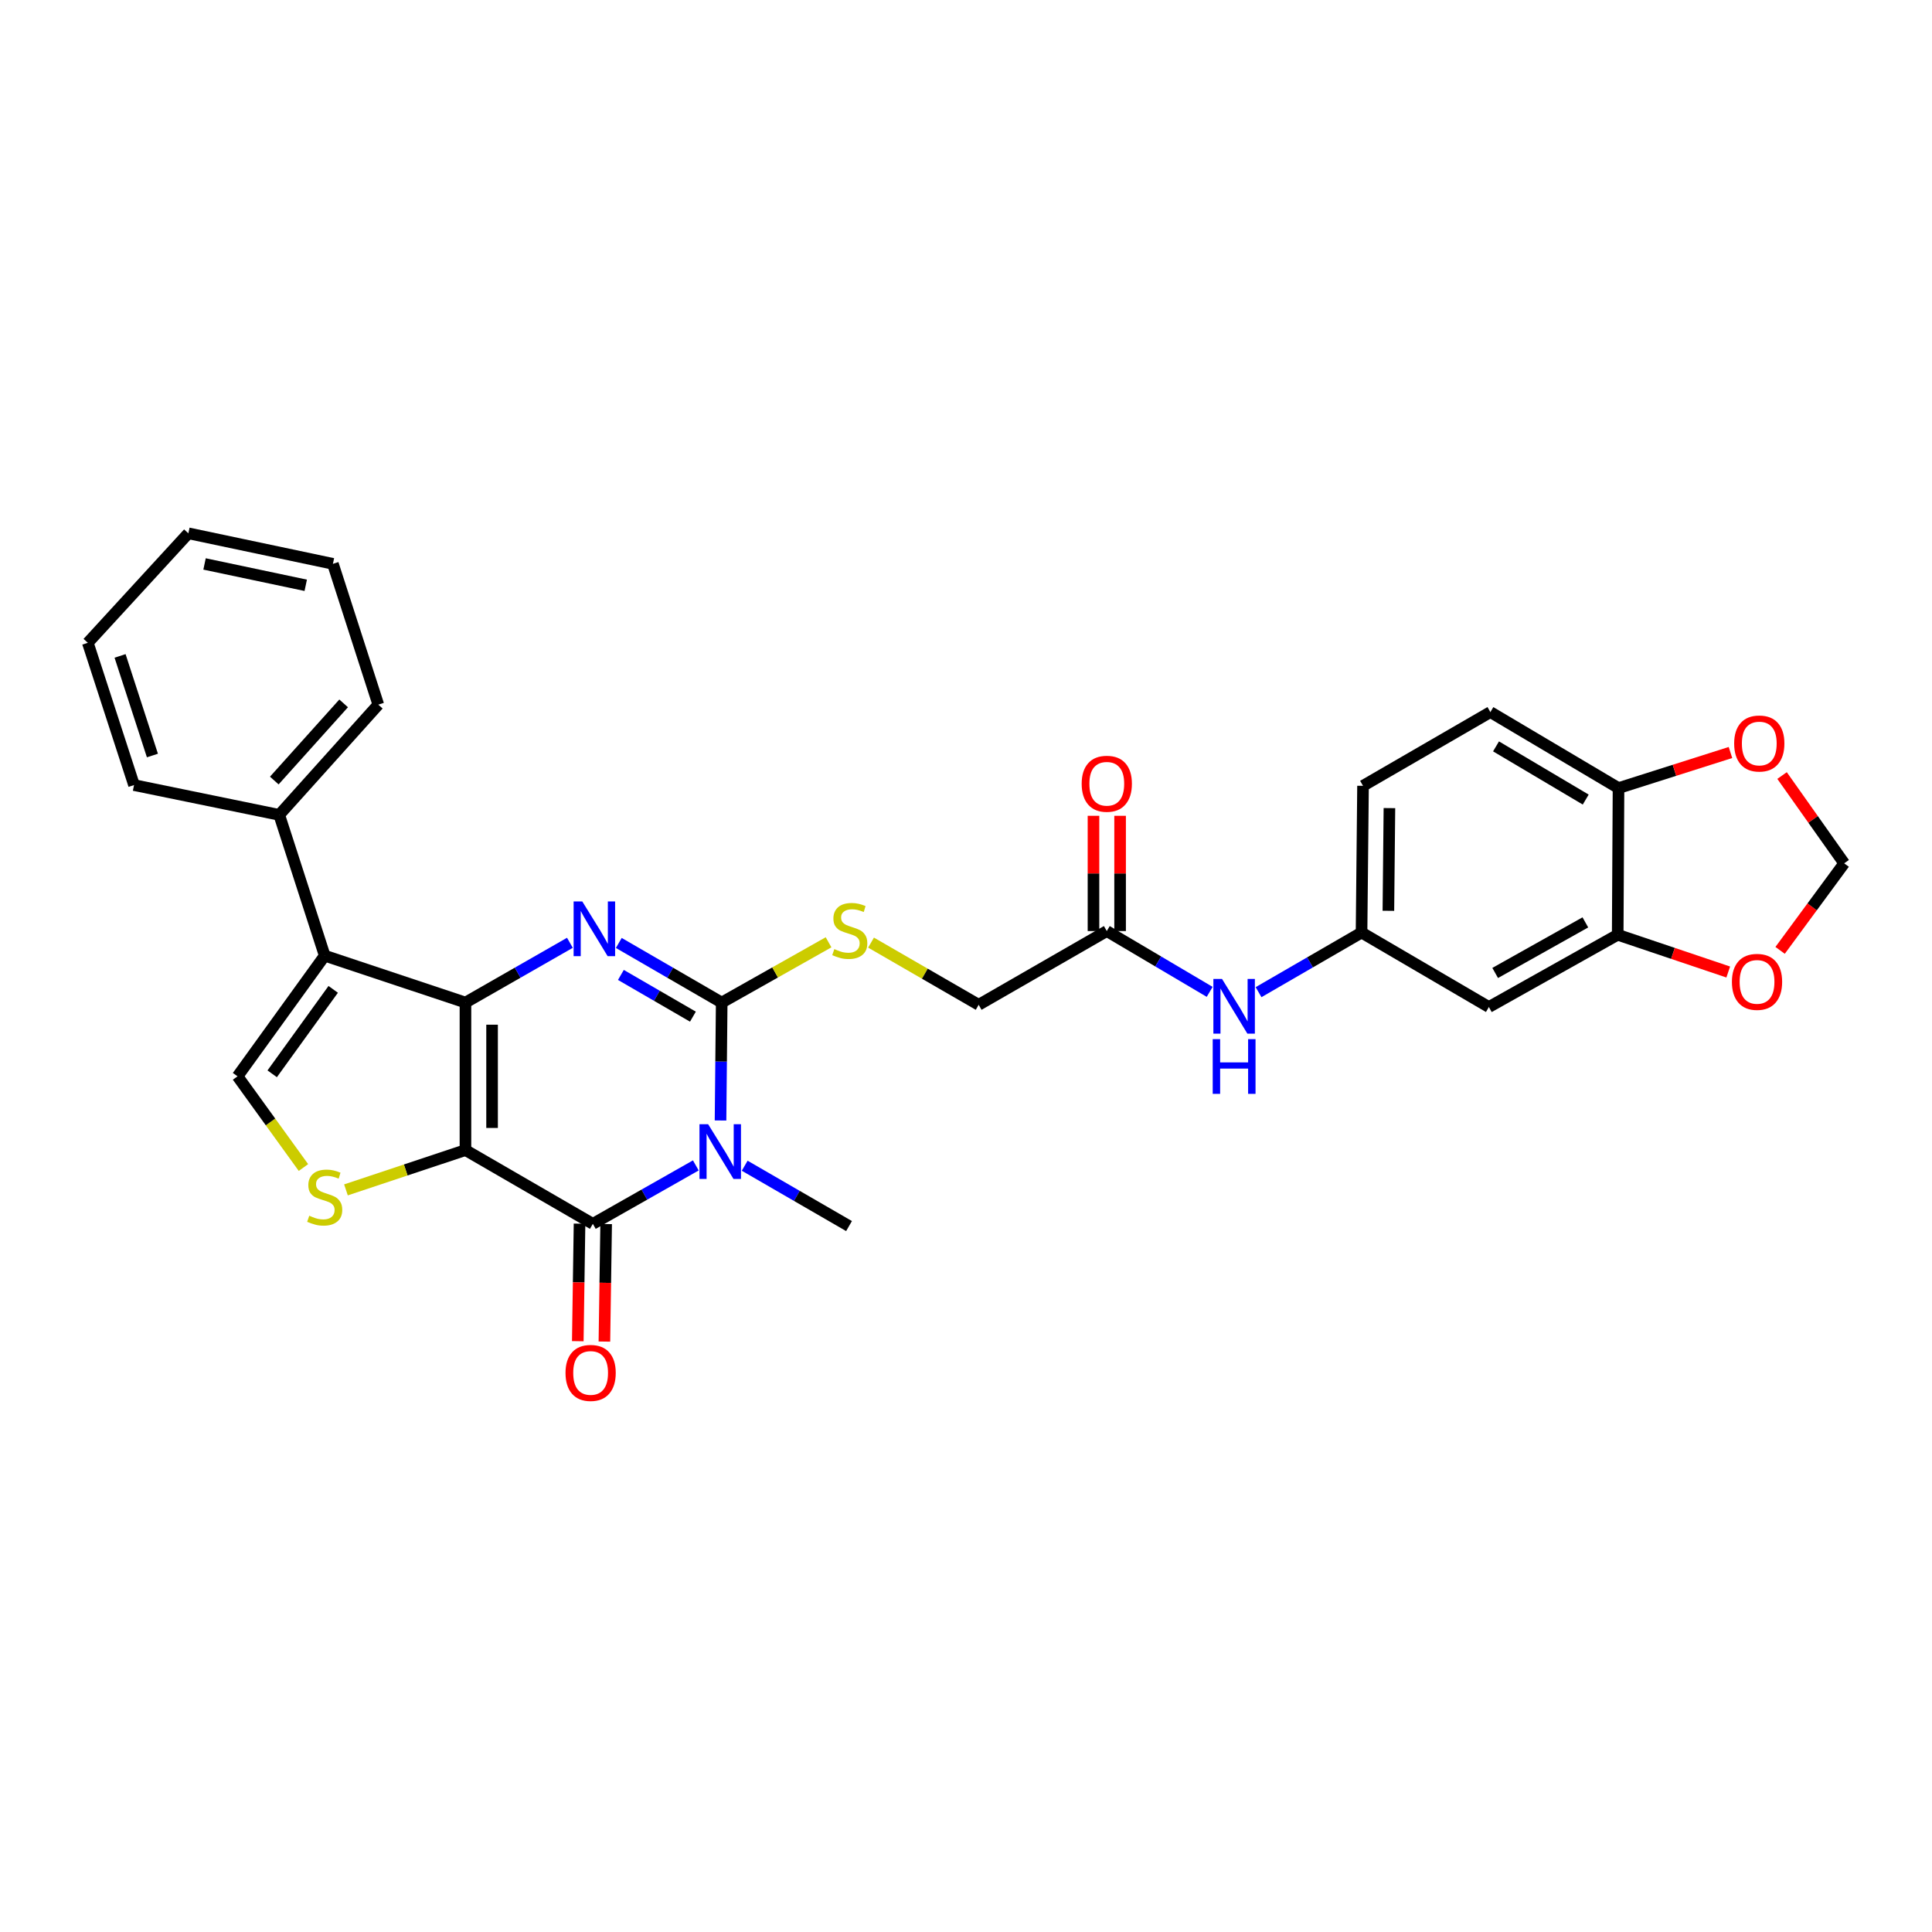 <?xml version='1.0' encoding='iso-8859-1'?>
<svg version='1.1' baseProfile='full'
              xmlns='http://www.w3.org/2000/svg'
                      xmlns:rdkit='http://www.rdkit.org/xml'
                      xmlns:xlink='http://www.w3.org/1999/xlink'
                  xml:space='preserve'
width='1000px' height='1000px' viewBox='0 0 1000 1000'>
<!-- END OF HEADER -->
<rect style='opacity:1.0;fill:#FFFFFF;stroke:none' width='1000' height='1000' x='0' y='0'> </rect>
<path class='bond-0' d='M 240.918,595.283 L 240.918,518.927' style='fill:none;fill-rule:evenodd;stroke:#000000;stroke-width:6px;stroke-linecap:butt;stroke-linejoin:miter;stroke-opacity:1' />
<path class='bond-0' d='M 254.697,583.829 L 254.697,530.38' style='fill:none;fill-rule:evenodd;stroke:#000000;stroke-width:6px;stroke-linecap:butt;stroke-linejoin:miter;stroke-opacity:1' />
<path class='bond-4' d='M 240.918,595.283 L 306.856,633.464' style='fill:none;fill-rule:evenodd;stroke:#000000;stroke-width:6px;stroke-linecap:butt;stroke-linejoin:miter;stroke-opacity:1' />
<path class='bond-6' d='M 240.918,595.283 L 209.993,605.58' style='fill:none;fill-rule:evenodd;stroke:#000000;stroke-width:6px;stroke-linecap:butt;stroke-linejoin:miter;stroke-opacity:1' />
<path class='bond-6' d='M 209.993,605.58 L 179.068,615.878' style='fill:none;fill-rule:evenodd;stroke:#CCCC00;stroke-width:6px;stroke-linecap:butt;stroke-linejoin:miter;stroke-opacity:1' />
<path class='bond-2' d='M 240.918,518.927 L 267.95,503.458' style='fill:none;fill-rule:evenodd;stroke:#000000;stroke-width:6px;stroke-linecap:butt;stroke-linejoin:miter;stroke-opacity:1' />
<path class='bond-2' d='M 267.95,503.458 L 294.982,487.99' style='fill:none;fill-rule:evenodd;stroke:#0000FF;stroke-width:6px;stroke-linecap:butt;stroke-linejoin:miter;stroke-opacity:1' />
<path class='bond-5' d='M 240.918,518.927 L 168.068,494.653' style='fill:none;fill-rule:evenodd;stroke:#000000;stroke-width:6px;stroke-linecap:butt;stroke-linejoin:miter;stroke-opacity:1' />
<path class='bond-1' d='M 360.151,603.219 L 333.503,618.341' style='fill:none;fill-rule:evenodd;stroke:#0000FF;stroke-width:6px;stroke-linecap:butt;stroke-linejoin:miter;stroke-opacity:1' />
<path class='bond-1' d='M 333.503,618.341 L 306.856,633.464' style='fill:none;fill-rule:evenodd;stroke:#000000;stroke-width:6px;stroke-linecap:butt;stroke-linejoin:miter;stroke-opacity:1' />
<path class='bond-3' d='M 372.946,579.96 L 373.249,549.443' style='fill:none;fill-rule:evenodd;stroke:#0000FF;stroke-width:6px;stroke-linecap:butt;stroke-linejoin:miter;stroke-opacity:1' />
<path class='bond-3' d='M 373.249,549.443 L 373.552,518.927' style='fill:none;fill-rule:evenodd;stroke:#000000;stroke-width:6px;stroke-linecap:butt;stroke-linejoin:miter;stroke-opacity:1' />
<path class='bond-22' d='M 385.452,603.374 L 412.455,618.993' style='fill:none;fill-rule:evenodd;stroke:#0000FF;stroke-width:6px;stroke-linecap:butt;stroke-linejoin:miter;stroke-opacity:1' />
<path class='bond-22' d='M 412.455,618.993 L 439.459,634.613' style='fill:none;fill-rule:evenodd;stroke:#000000;stroke-width:6px;stroke-linecap:butt;stroke-linejoin:miter;stroke-opacity:1' />
<path class='bond-31' d='M 320.289,488.07 L 346.92,503.498' style='fill:none;fill-rule:evenodd;stroke:#0000FF;stroke-width:6px;stroke-linecap:butt;stroke-linejoin:miter;stroke-opacity:1' />
<path class='bond-31' d='M 346.92,503.498 L 373.552,518.927' style='fill:none;fill-rule:evenodd;stroke:#000000;stroke-width:6px;stroke-linecap:butt;stroke-linejoin:miter;stroke-opacity:1' />
<path class='bond-31' d='M 321.371,504.621 L 340.013,515.421' style='fill:none;fill-rule:evenodd;stroke:#0000FF;stroke-width:6px;stroke-linecap:butt;stroke-linejoin:miter;stroke-opacity:1' />
<path class='bond-31' d='M 340.013,515.421 L 358.655,526.22' style='fill:none;fill-rule:evenodd;stroke:#000000;stroke-width:6px;stroke-linecap:butt;stroke-linejoin:miter;stroke-opacity:1' />
<path class='bond-8' d='M 373.552,518.927 L 401.205,503.328' style='fill:none;fill-rule:evenodd;stroke:#000000;stroke-width:6px;stroke-linecap:butt;stroke-linejoin:miter;stroke-opacity:1' />
<path class='bond-8' d='M 401.205,503.328 L 428.859,487.728' style='fill:none;fill-rule:evenodd;stroke:#CCCC00;stroke-width:6px;stroke-linecap:butt;stroke-linejoin:miter;stroke-opacity:1' />
<path class='bond-12' d='M 299.967,633.362 L 299.514,663.776' style='fill:none;fill-rule:evenodd;stroke:#000000;stroke-width:6px;stroke-linecap:butt;stroke-linejoin:miter;stroke-opacity:1' />
<path class='bond-12' d='M 299.514,663.776 L 299.061,694.19' style='fill:none;fill-rule:evenodd;stroke:#FF0000;stroke-width:6px;stroke-linecap:butt;stroke-linejoin:miter;stroke-opacity:1' />
<path class='bond-12' d='M 313.744,633.567 L 313.291,663.981' style='fill:none;fill-rule:evenodd;stroke:#000000;stroke-width:6px;stroke-linecap:butt;stroke-linejoin:miter;stroke-opacity:1' />
<path class='bond-12' d='M 313.291,663.981 L 312.838,694.395' style='fill:none;fill-rule:evenodd;stroke:#FF0000;stroke-width:6px;stroke-linecap:butt;stroke-linejoin:miter;stroke-opacity:1' />
<path class='bond-16' d='M 168.068,494.653 L 144.53,421.773' style='fill:none;fill-rule:evenodd;stroke:#000000;stroke-width:6px;stroke-linecap:butt;stroke-linejoin:miter;stroke-opacity:1' />
<path class='bond-30' d='M 168.068,494.653 L 122.951,557.101' style='fill:none;fill-rule:evenodd;stroke:#000000;stroke-width:6px;stroke-linecap:butt;stroke-linejoin:miter;stroke-opacity:1' />
<path class='bond-30' d='M 172.469,512.09 L 140.887,555.803' style='fill:none;fill-rule:evenodd;stroke:#000000;stroke-width:6px;stroke-linecap:butt;stroke-linejoin:miter;stroke-opacity:1' />
<path class='bond-7' d='M 157.062,604.309 L 140.007,580.705' style='fill:none;fill-rule:evenodd;stroke:#CCCC00;stroke-width:6px;stroke-linecap:butt;stroke-linejoin:miter;stroke-opacity:1' />
<path class='bond-7' d='M 140.007,580.705 L 122.951,557.101' style='fill:none;fill-rule:evenodd;stroke:#000000;stroke-width:6px;stroke-linecap:butt;stroke-linejoin:miter;stroke-opacity:1' />
<path class='bond-21' d='M 450.848,487.893 L 478.704,503.988' style='fill:none;fill-rule:evenodd;stroke:#CCCC00;stroke-width:6px;stroke-linecap:butt;stroke-linejoin:miter;stroke-opacity:1' />
<path class='bond-21' d='M 478.704,503.988 L 506.56,520.082' style='fill:none;fill-rule:evenodd;stroke:#000000;stroke-width:6px;stroke-linecap:butt;stroke-linejoin:miter;stroke-opacity:1' />
<path class='bond-9' d='M 837.321,483.83 L 770.641,521.231' style='fill:none;fill-rule:evenodd;stroke:#000000;stroke-width:6px;stroke-linecap:butt;stroke-linejoin:miter;stroke-opacity:1' />
<path class='bond-9' d='M 820.578,477.423 L 773.902,503.603' style='fill:none;fill-rule:evenodd;stroke:#000000;stroke-width:6px;stroke-linecap:butt;stroke-linejoin:miter;stroke-opacity:1' />
<path class='bond-15' d='M 837.321,483.83 L 865.927,493.47' style='fill:none;fill-rule:evenodd;stroke:#000000;stroke-width:6px;stroke-linecap:butt;stroke-linejoin:miter;stroke-opacity:1' />
<path class='bond-15' d='M 865.927,493.47 L 894.534,503.111' style='fill:none;fill-rule:evenodd;stroke:#FF0000;stroke-width:6px;stroke-linecap:butt;stroke-linejoin:miter;stroke-opacity:1' />
<path class='bond-33' d='M 837.321,483.83 L 837.742,407.91' style='fill:none;fill-rule:evenodd;stroke:#000000;stroke-width:6px;stroke-linecap:butt;stroke-linejoin:miter;stroke-opacity:1' />
<path class='bond-10' d='M 770.641,521.231 L 704.733,482.681' style='fill:none;fill-rule:evenodd;stroke:#000000;stroke-width:6px;stroke-linecap:butt;stroke-linejoin:miter;stroke-opacity:1' />
<path class='bond-11' d='M 572.873,481.916 L 506.56,520.082' style='fill:none;fill-rule:evenodd;stroke:#000000;stroke-width:6px;stroke-linecap:butt;stroke-linejoin:miter;stroke-opacity:1' />
<path class='bond-14' d='M 572.873,481.916 L 599.5,497.651' style='fill:none;fill-rule:evenodd;stroke:#000000;stroke-width:6px;stroke-linecap:butt;stroke-linejoin:miter;stroke-opacity:1' />
<path class='bond-14' d='M 599.5,497.651 L 626.126,513.386' style='fill:none;fill-rule:evenodd;stroke:#0000FF;stroke-width:6px;stroke-linecap:butt;stroke-linejoin:miter;stroke-opacity:1' />
<path class='bond-20' d='M 579.762,481.916 L 579.762,452.087' style='fill:none;fill-rule:evenodd;stroke:#000000;stroke-width:6px;stroke-linecap:butt;stroke-linejoin:miter;stroke-opacity:1' />
<path class='bond-20' d='M 579.762,452.087 L 579.762,422.259' style='fill:none;fill-rule:evenodd;stroke:#FF0000;stroke-width:6px;stroke-linecap:butt;stroke-linejoin:miter;stroke-opacity:1' />
<path class='bond-20' d='M 565.984,481.916 L 565.984,452.087' style='fill:none;fill-rule:evenodd;stroke:#000000;stroke-width:6px;stroke-linecap:butt;stroke-linejoin:miter;stroke-opacity:1' />
<path class='bond-20' d='M 565.984,452.087 L 565.984,422.259' style='fill:none;fill-rule:evenodd;stroke:#FF0000;stroke-width:6px;stroke-linecap:butt;stroke-linejoin:miter;stroke-opacity:1' />
<path class='bond-13' d='M 837.742,407.91 L 771.421,368.572' style='fill:none;fill-rule:evenodd;stroke:#000000;stroke-width:6px;stroke-linecap:butt;stroke-linejoin:miter;stroke-opacity:1' />
<path class='bond-13' d='M 820.765,413.86 L 774.34,386.324' style='fill:none;fill-rule:evenodd;stroke:#000000;stroke-width:6px;stroke-linecap:butt;stroke-linejoin:miter;stroke-opacity:1' />
<path class='bond-17' d='M 837.742,407.91 L 866.715,398.702' style='fill:none;fill-rule:evenodd;stroke:#000000;stroke-width:6px;stroke-linecap:butt;stroke-linejoin:miter;stroke-opacity:1' />
<path class='bond-17' d='M 866.715,398.702 L 895.688,389.494' style='fill:none;fill-rule:evenodd;stroke:#FF0000;stroke-width:6px;stroke-linecap:butt;stroke-linejoin:miter;stroke-opacity:1' />
<path class='bond-18' d='M 651.425,513.543 L 678.079,498.112' style='fill:none;fill-rule:evenodd;stroke:#0000FF;stroke-width:6px;stroke-linecap:butt;stroke-linejoin:miter;stroke-opacity:1' />
<path class='bond-18' d='M 678.079,498.112 L 704.733,482.681' style='fill:none;fill-rule:evenodd;stroke:#000000;stroke-width:6px;stroke-linecap:butt;stroke-linejoin:miter;stroke-opacity:1' />
<path class='bond-19' d='M 921.378,491.911 L 937.962,469.384' style='fill:none;fill-rule:evenodd;stroke:#FF0000;stroke-width:6px;stroke-linecap:butt;stroke-linejoin:miter;stroke-opacity:1' />
<path class='bond-19' d='M 937.962,469.384 L 954.545,446.857' style='fill:none;fill-rule:evenodd;stroke:#000000;stroke-width:6px;stroke-linecap:butt;stroke-linejoin:miter;stroke-opacity:1' />
<path class='bond-25' d='M 144.53,421.773 L 195.809,364.722' style='fill:none;fill-rule:evenodd;stroke:#000000;stroke-width:6px;stroke-linecap:butt;stroke-linejoin:miter;stroke-opacity:1' />
<path class='bond-25' d='M 141.974,404.004 L 177.869,364.069' style='fill:none;fill-rule:evenodd;stroke:#000000;stroke-width:6px;stroke-linecap:butt;stroke-linejoin:miter;stroke-opacity:1' />
<path class='bond-26' d='M 144.53,421.773 L 69.376,406.356' style='fill:none;fill-rule:evenodd;stroke:#000000;stroke-width:6px;stroke-linecap:butt;stroke-linejoin:miter;stroke-opacity:1' />
<path class='bond-34' d='M 922.39,401.416 L 938.468,424.137' style='fill:none;fill-rule:evenodd;stroke:#FF0000;stroke-width:6px;stroke-linecap:butt;stroke-linejoin:miter;stroke-opacity:1' />
<path class='bond-34' d='M 938.468,424.137 L 954.545,446.857' style='fill:none;fill-rule:evenodd;stroke:#000000;stroke-width:6px;stroke-linecap:butt;stroke-linejoin:miter;stroke-opacity:1' />
<path class='bond-24' d='M 704.733,482.681 L 705.499,406.739' style='fill:none;fill-rule:evenodd;stroke:#000000;stroke-width:6px;stroke-linecap:butt;stroke-linejoin:miter;stroke-opacity:1' />
<path class='bond-24' d='M 718.626,471.429 L 719.162,418.269' style='fill:none;fill-rule:evenodd;stroke:#000000;stroke-width:6px;stroke-linecap:butt;stroke-linejoin:miter;stroke-opacity:1' />
<path class='bond-23' d='M 771.421,368.572 L 705.499,406.739' style='fill:none;fill-rule:evenodd;stroke:#000000;stroke-width:6px;stroke-linecap:butt;stroke-linejoin:miter;stroke-opacity:1' />
<path class='bond-27' d='M 195.809,364.722 L 172.316,291.841' style='fill:none;fill-rule:evenodd;stroke:#000000;stroke-width:6px;stroke-linecap:butt;stroke-linejoin:miter;stroke-opacity:1' />
<path class='bond-28' d='M 69.376,406.356 L 45.455,332.71' style='fill:none;fill-rule:evenodd;stroke:#000000;stroke-width:6px;stroke-linecap:butt;stroke-linejoin:miter;stroke-opacity:1' />
<path class='bond-28' d='M 78.892,391.053 L 62.147,339.5' style='fill:none;fill-rule:evenodd;stroke:#000000;stroke-width:6px;stroke-linecap:butt;stroke-linejoin:miter;stroke-opacity:1' />
<path class='bond-32' d='M 172.316,291.841 L 97.499,276.042' style='fill:none;fill-rule:evenodd;stroke:#000000;stroke-width:6px;stroke-linecap:butt;stroke-linejoin:miter;stroke-opacity:1' />
<path class='bond-32' d='M 158.247,302.953 L 105.875,291.893' style='fill:none;fill-rule:evenodd;stroke:#000000;stroke-width:6px;stroke-linecap:butt;stroke-linejoin:miter;stroke-opacity:1' />
<path class='bond-29' d='M 45.455,332.71 L 97.499,276.042' style='fill:none;fill-rule:evenodd;stroke:#000000;stroke-width:6px;stroke-linecap:butt;stroke-linejoin:miter;stroke-opacity:1' />
<path  class='atom-2' d='M 366.526 581.888
L 375.806 596.888
Q 376.726 598.368, 378.206 601.048
Q 379.686 603.728, 379.766 603.888
L 379.766 581.888
L 383.526 581.888
L 383.526 610.208
L 379.646 610.208
L 369.686 593.808
Q 368.526 591.888, 367.286 589.688
Q 366.086 587.488, 365.726 586.808
L 365.726 610.208
L 362.046 610.208
L 362.046 581.888
L 366.526 581.888
' fill='#0000FF'/>
<path  class='atom-3' d='M 301.384 466.585
L 310.664 481.585
Q 311.584 483.065, 313.064 485.745
Q 314.544 488.425, 314.624 488.585
L 314.624 466.585
L 318.384 466.585
L 318.384 494.905
L 314.504 494.905
L 304.544 478.505
Q 303.384 476.585, 302.144 474.385
Q 300.944 472.185, 300.584 471.505
L 300.584 494.905
L 296.904 494.905
L 296.904 466.585
L 301.384 466.585
' fill='#0000FF'/>
<path  class='atom-7' d='M 160.068 629.26
Q 160.388 629.38, 161.708 629.94
Q 163.028 630.5, 164.468 630.86
Q 165.948 631.18, 167.388 631.18
Q 170.068 631.18, 171.628 629.9
Q 173.188 628.58, 173.188 626.3
Q 173.188 624.74, 172.388 623.78
Q 171.628 622.82, 170.428 622.3
Q 169.228 621.78, 167.228 621.18
Q 164.708 620.42, 163.188 619.7
Q 161.708 618.98, 160.628 617.46
Q 159.588 615.94, 159.588 613.38
Q 159.588 609.82, 161.988 607.62
Q 164.428 605.42, 169.228 605.42
Q 172.508 605.42, 176.228 606.98
L 175.308 610.06
Q 171.908 608.66, 169.348 608.66
Q 166.588 608.66, 165.068 609.82
Q 163.548 610.94, 163.588 612.9
Q 163.588 614.42, 164.348 615.34
Q 165.148 616.26, 166.268 616.78
Q 167.428 617.3, 169.348 617.9
Q 171.908 618.7, 173.428 619.5
Q 174.948 620.3, 176.028 621.94
Q 177.148 623.54, 177.148 626.3
Q 177.148 630.22, 174.508 632.34
Q 171.908 634.42, 167.548 634.42
Q 165.028 634.42, 163.108 633.86
Q 161.228 633.34, 158.988 632.42
L 160.068 629.26
' fill='#CCCC00'/>
<path  class='atom-9' d='M 431.841 491.253
Q 432.161 491.373, 433.481 491.933
Q 434.801 492.493, 436.241 492.853
Q 437.721 493.173, 439.161 493.173
Q 441.841 493.173, 443.401 491.893
Q 444.961 490.573, 444.961 488.293
Q 444.961 486.733, 444.161 485.773
Q 443.401 484.813, 442.201 484.293
Q 441.001 483.773, 439.001 483.173
Q 436.481 482.413, 434.961 481.693
Q 433.481 480.973, 432.401 479.453
Q 431.361 477.933, 431.361 475.373
Q 431.361 471.813, 433.761 469.613
Q 436.201 467.413, 441.001 467.413
Q 444.281 467.413, 448.001 468.973
L 447.081 472.053
Q 443.681 470.653, 441.121 470.653
Q 438.361 470.653, 436.841 471.813
Q 435.321 472.933, 435.361 474.893
Q 435.361 476.413, 436.121 477.333
Q 436.921 478.253, 438.041 478.773
Q 439.201 479.293, 441.121 479.893
Q 443.681 480.693, 445.201 481.493
Q 446.721 482.293, 447.801 483.933
Q 448.921 485.533, 448.921 488.293
Q 448.921 492.213, 446.281 494.333
Q 443.681 496.413, 439.321 496.413
Q 436.801 496.413, 434.881 495.853
Q 433.001 495.333, 430.761 494.413
L 431.841 491.253
' fill='#CCCC00'/>
<path  class='atom-13' d='M 292.708 710.62
Q 292.708 703.82, 296.068 700.02
Q 299.428 696.22, 305.708 696.22
Q 311.988 696.22, 315.348 700.02
Q 318.708 703.82, 318.708 710.62
Q 318.708 717.5, 315.308 721.42
Q 311.908 725.3, 305.708 725.3
Q 299.468 725.3, 296.068 721.42
Q 292.708 717.54, 292.708 710.62
M 305.708 722.1
Q 310.028 722.1, 312.348 719.22
Q 314.708 716.3, 314.708 710.62
Q 314.708 705.06, 312.348 702.26
Q 310.028 699.42, 305.708 699.42
Q 301.388 699.42, 299.028 702.22
Q 296.708 705.02, 296.708 710.62
Q 296.708 716.34, 299.028 719.22
Q 301.388 722.1, 305.708 722.1
' fill='#FF0000'/>
<path  class='atom-15' d='M 632.52 506.703
L 641.8 521.703
Q 642.72 523.183, 644.2 525.863
Q 645.68 528.543, 645.76 528.703
L 645.76 506.703
L 649.52 506.703
L 649.52 535.023
L 645.64 535.023
L 635.68 518.623
Q 634.52 516.703, 633.28 514.503
Q 632.08 512.303, 631.72 511.623
L 631.72 535.023
L 628.04 535.023
L 628.04 506.703
L 632.52 506.703
' fill='#0000FF'/>
<path  class='atom-15' d='M 627.7 537.855
L 631.54 537.855
L 631.54 549.895
L 646.02 549.895
L 646.02 537.855
L 649.86 537.855
L 649.86 566.175
L 646.02 566.175
L 646.02 553.095
L 631.54 553.095
L 631.54 566.175
L 627.7 566.175
L 627.7 537.855
' fill='#0000FF'/>
<path  class='atom-16' d='M 896.436 508.213
Q 896.436 501.413, 899.796 497.613
Q 903.156 493.813, 909.436 493.813
Q 915.716 493.813, 919.076 497.613
Q 922.436 501.413, 922.436 508.213
Q 922.436 515.093, 919.036 519.013
Q 915.636 522.893, 909.436 522.893
Q 903.196 522.893, 899.796 519.013
Q 896.436 515.133, 896.436 508.213
M 909.436 519.693
Q 913.756 519.693, 916.076 516.813
Q 918.436 513.893, 918.436 508.213
Q 918.436 502.653, 916.076 499.853
Q 913.756 497.013, 909.436 497.013
Q 905.116 497.013, 902.756 499.813
Q 900.436 502.613, 900.436 508.213
Q 900.436 513.933, 902.756 516.813
Q 905.116 519.693, 909.436 519.693
' fill='#FF0000'/>
<path  class='atom-18' d='M 897.6 384.835
Q 897.6 378.035, 900.96 374.235
Q 904.32 370.435, 910.6 370.435
Q 916.88 370.435, 920.24 374.235
Q 923.6 378.035, 923.6 384.835
Q 923.6 391.715, 920.2 395.635
Q 916.8 399.515, 910.6 399.515
Q 904.36 399.515, 900.96 395.635
Q 897.6 391.755, 897.6 384.835
M 910.6 396.315
Q 914.92 396.315, 917.24 393.435
Q 919.6 390.515, 919.6 384.835
Q 919.6 379.275, 917.24 376.475
Q 914.92 373.635, 910.6 373.635
Q 906.28 373.635, 903.92 376.435
Q 901.6 379.235, 901.6 384.835
Q 901.6 390.555, 903.92 393.435
Q 906.28 396.315, 910.6 396.315
' fill='#FF0000'/>
<path  class='atom-21' d='M 559.873 405.671
Q 559.873 398.871, 563.233 395.071
Q 566.593 391.271, 572.873 391.271
Q 579.153 391.271, 582.513 395.071
Q 585.873 398.871, 585.873 405.671
Q 585.873 412.551, 582.473 416.471
Q 579.073 420.351, 572.873 420.351
Q 566.633 420.351, 563.233 416.471
Q 559.873 412.591, 559.873 405.671
M 572.873 417.151
Q 577.193 417.151, 579.513 414.271
Q 581.873 411.351, 581.873 405.671
Q 581.873 400.111, 579.513 397.311
Q 577.193 394.471, 572.873 394.471
Q 568.553 394.471, 566.193 397.271
Q 563.873 400.071, 563.873 405.671
Q 563.873 411.391, 566.193 414.271
Q 568.553 417.151, 572.873 417.151
' fill='#FF0000'/>
</svg>

